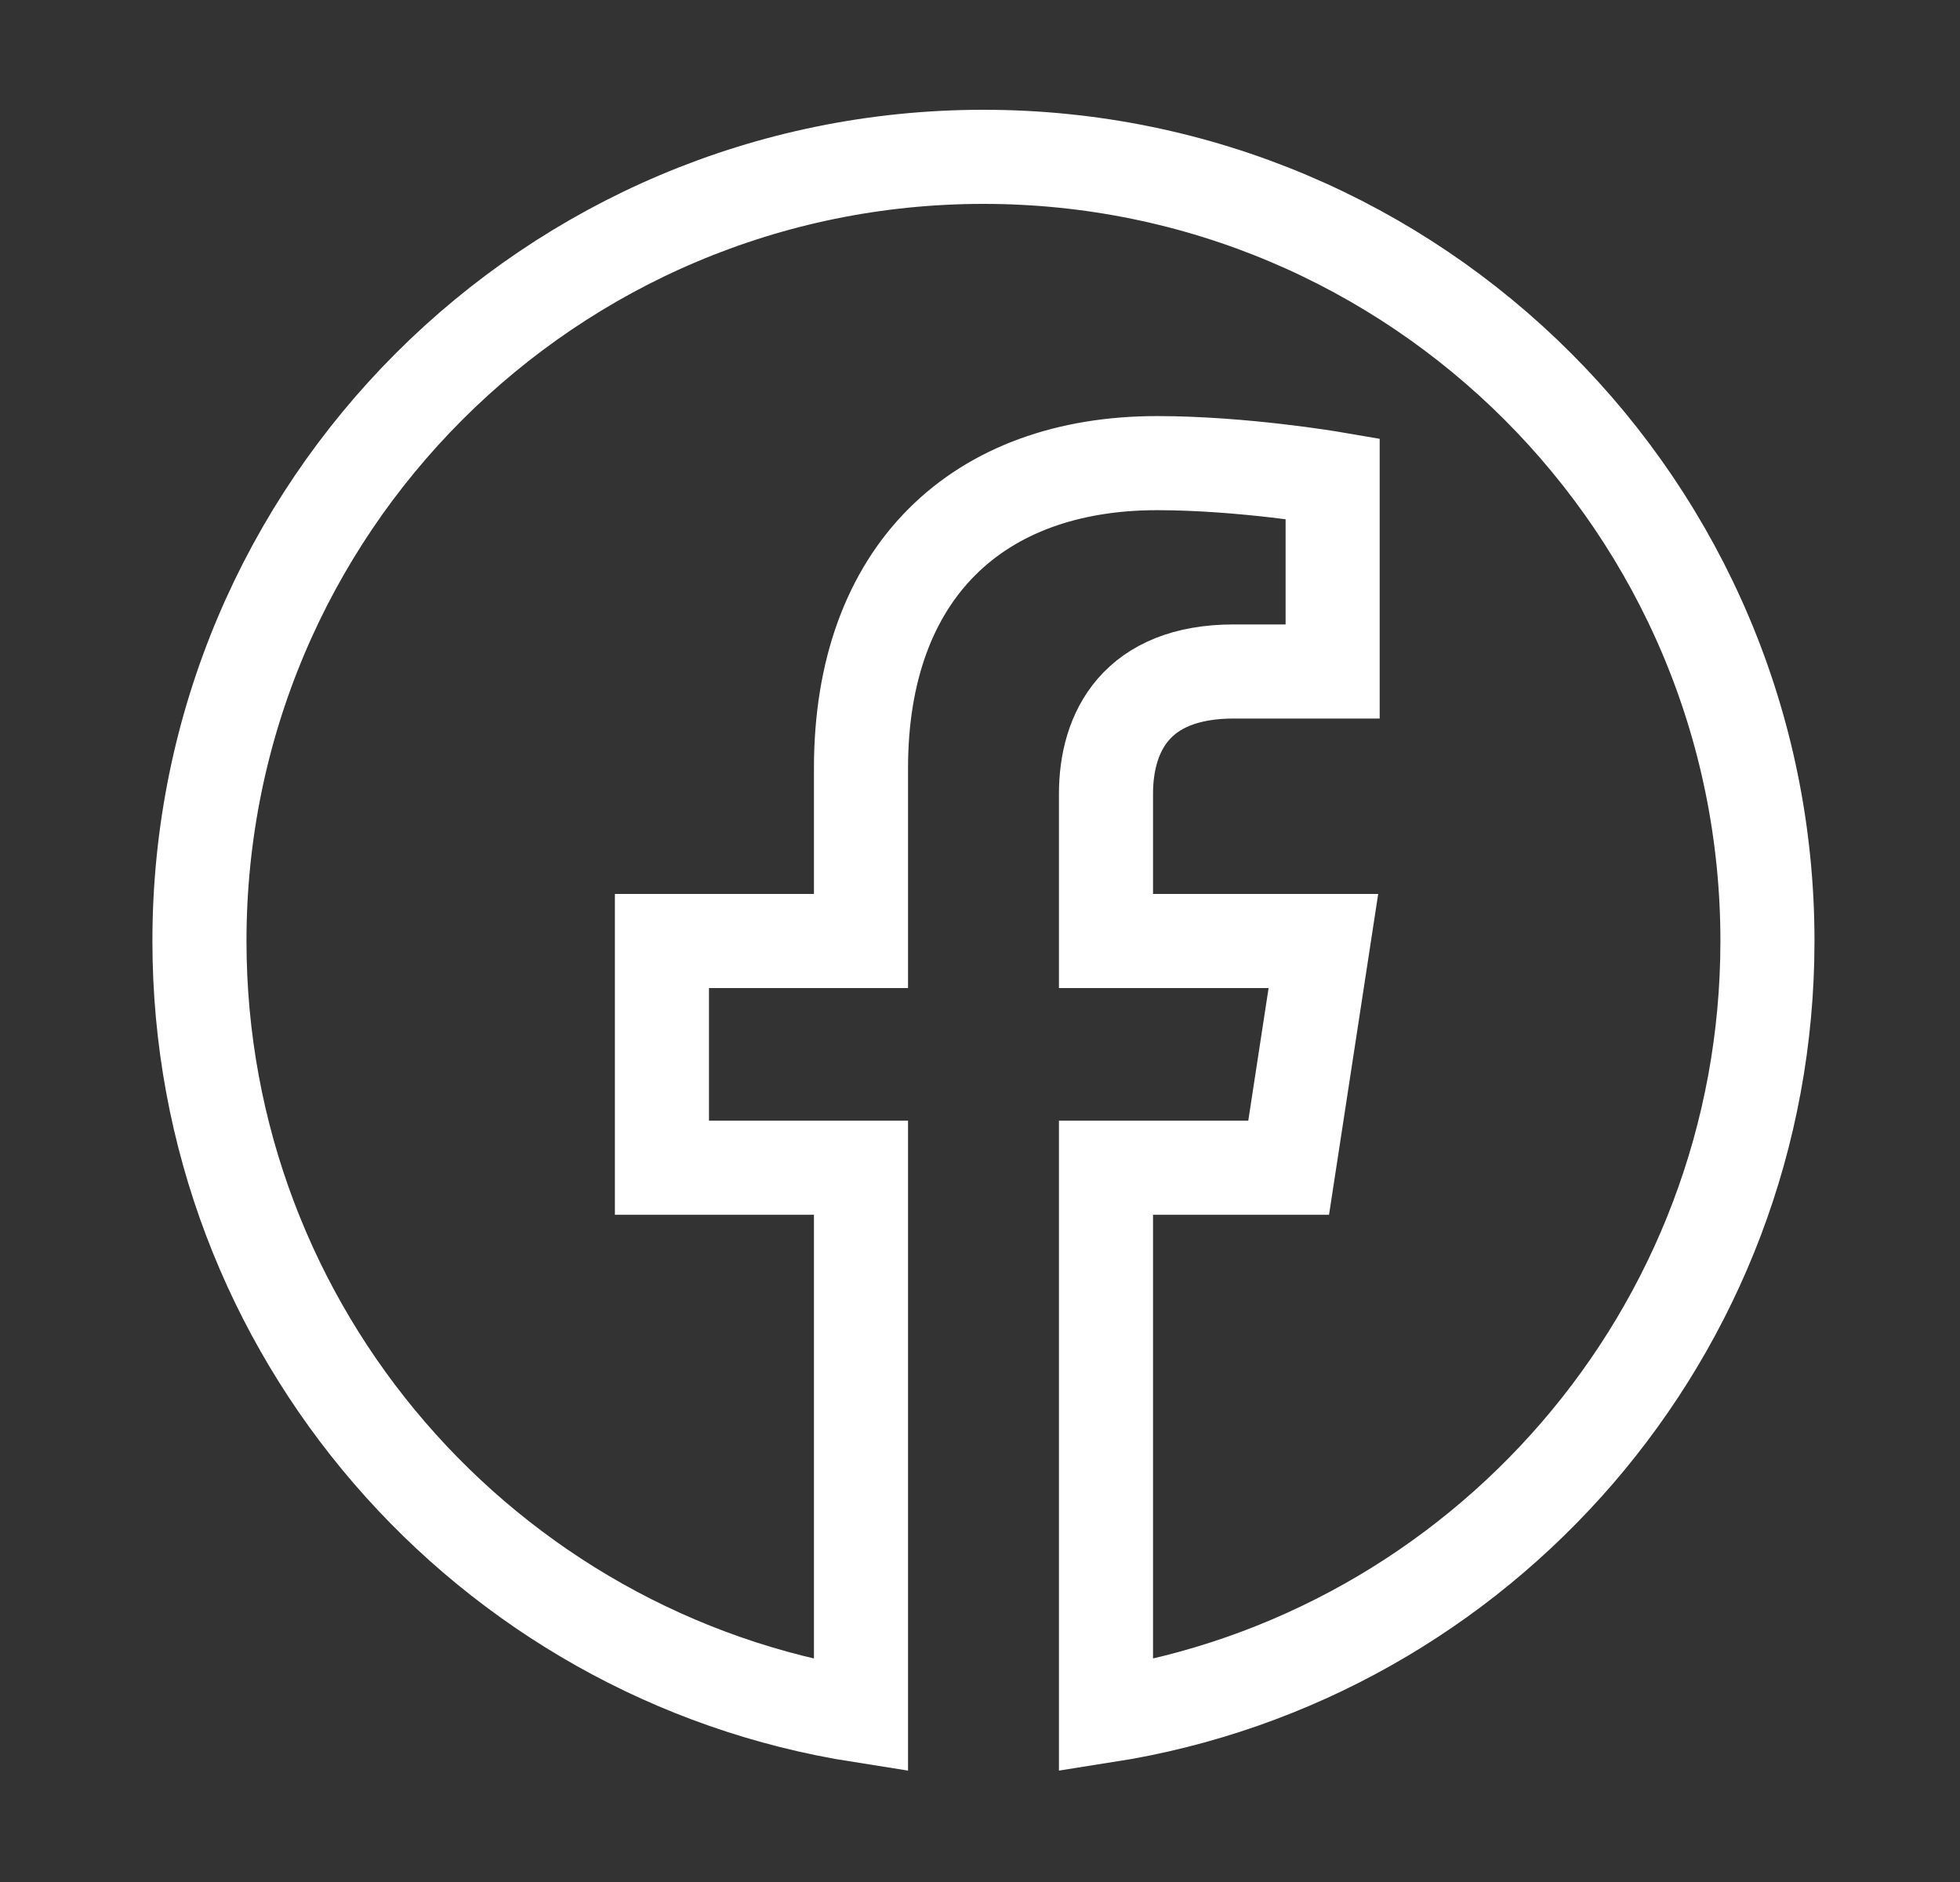<svg width="25" height="24" viewBox="0 0 25 24" fill="none" xmlns="http://www.w3.org/2000/svg">
<rect x="0" y="0" width="25" height="24" fill="#333333" stroke="none"/>
<path d="M22.544 12C22.544 6.477 18.067 2 12.544 2C7.022 2 2.544 6.477 2.544 12C2.544 16.991 6.201 21.128 10.982 21.878V14.891H8.443V12H10.982V9.797C10.982 7.291 12.475 5.906 14.759 5.906C15.853 5.906 16.998 6.102 16.998 6.102V8.563H15.737C14.494 8.563 14.107 9.333 14.107 10.124V12H16.88L16.437 14.891H14.107V21.878C18.888 21.128 22.544 16.991 22.544 12Z" stroke="white" stroke-width="1.2"/>
</svg>
